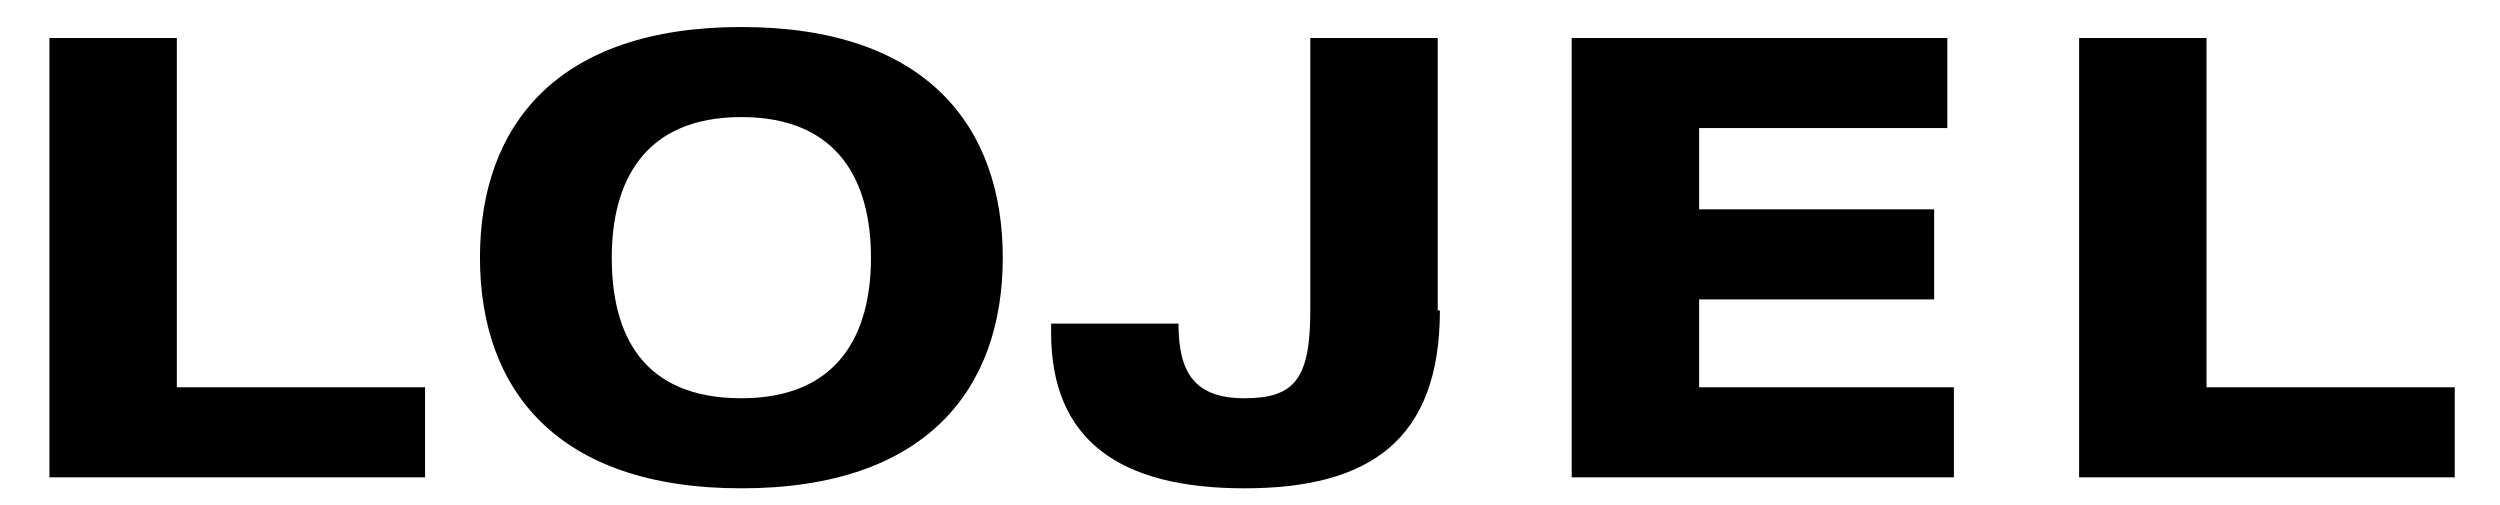<?xml version="1.0" encoding="UTF-8"?>
<svg id="_レイヤー_1" data-name="レイヤー_1" xmlns="http://www.w3.org/2000/svg" viewBox="0 0 113.81 23">
  <defs>
    <style>
      .cls-1 {
        fill: #010000;
      }
    </style>
  </defs>
  <g id="_レイヤー_2">
    <g id="_レイヤー_1-2">
      <g>
        <polygon class="cls-1" points="2.25 1.73 2.25 21.73 19.35 21.73 19.35 17.63 8.05 17.63 8.05 1.73 2.25 1.73"/>
        <path class="cls-1" d="M33.75,18.13c4.4,0,5.9-2.9,5.9-6.4s-1.5-6.4-5.9-6.4-5.9,2.9-5.9,6.4,1.4,6.4,5.9,6.4M33.75,1.23c8.4,0,11.9,4.5,11.9,10.5s-3.5,10.5-11.9,10.5-11.9-4.5-11.9-10.5S25.35,1.23,33.75,1.23"/>
        <path class="cls-1" d="M65.55,14.13c0,5.9-3.2,8.1-8.9,8.1s-8.8-2.2-8.8-7.1v-.4h5.8c0,2.2.7,3.4,3,3.4s3-.9,3-4V1.73h5.8v12.4h.1Z"/>
        <polygon class="cls-1" points="71.55 1.73 71.55 21.73 88.95 21.73 88.95 17.63 77.35 17.63 77.35 13.63 88.05 13.63 88.05 9.53 77.35 9.53 77.35 5.83 88.65 5.83 88.65 1.73 71.55 1.73"/>
        <polygon class="cls-1" points="94.65 1.73 94.65 21.73 111.75 21.73 111.75 17.63 100.45 17.63 100.45 1.73 94.65 1.73"/>
      </g>
    </g>
  </g>
</svg>